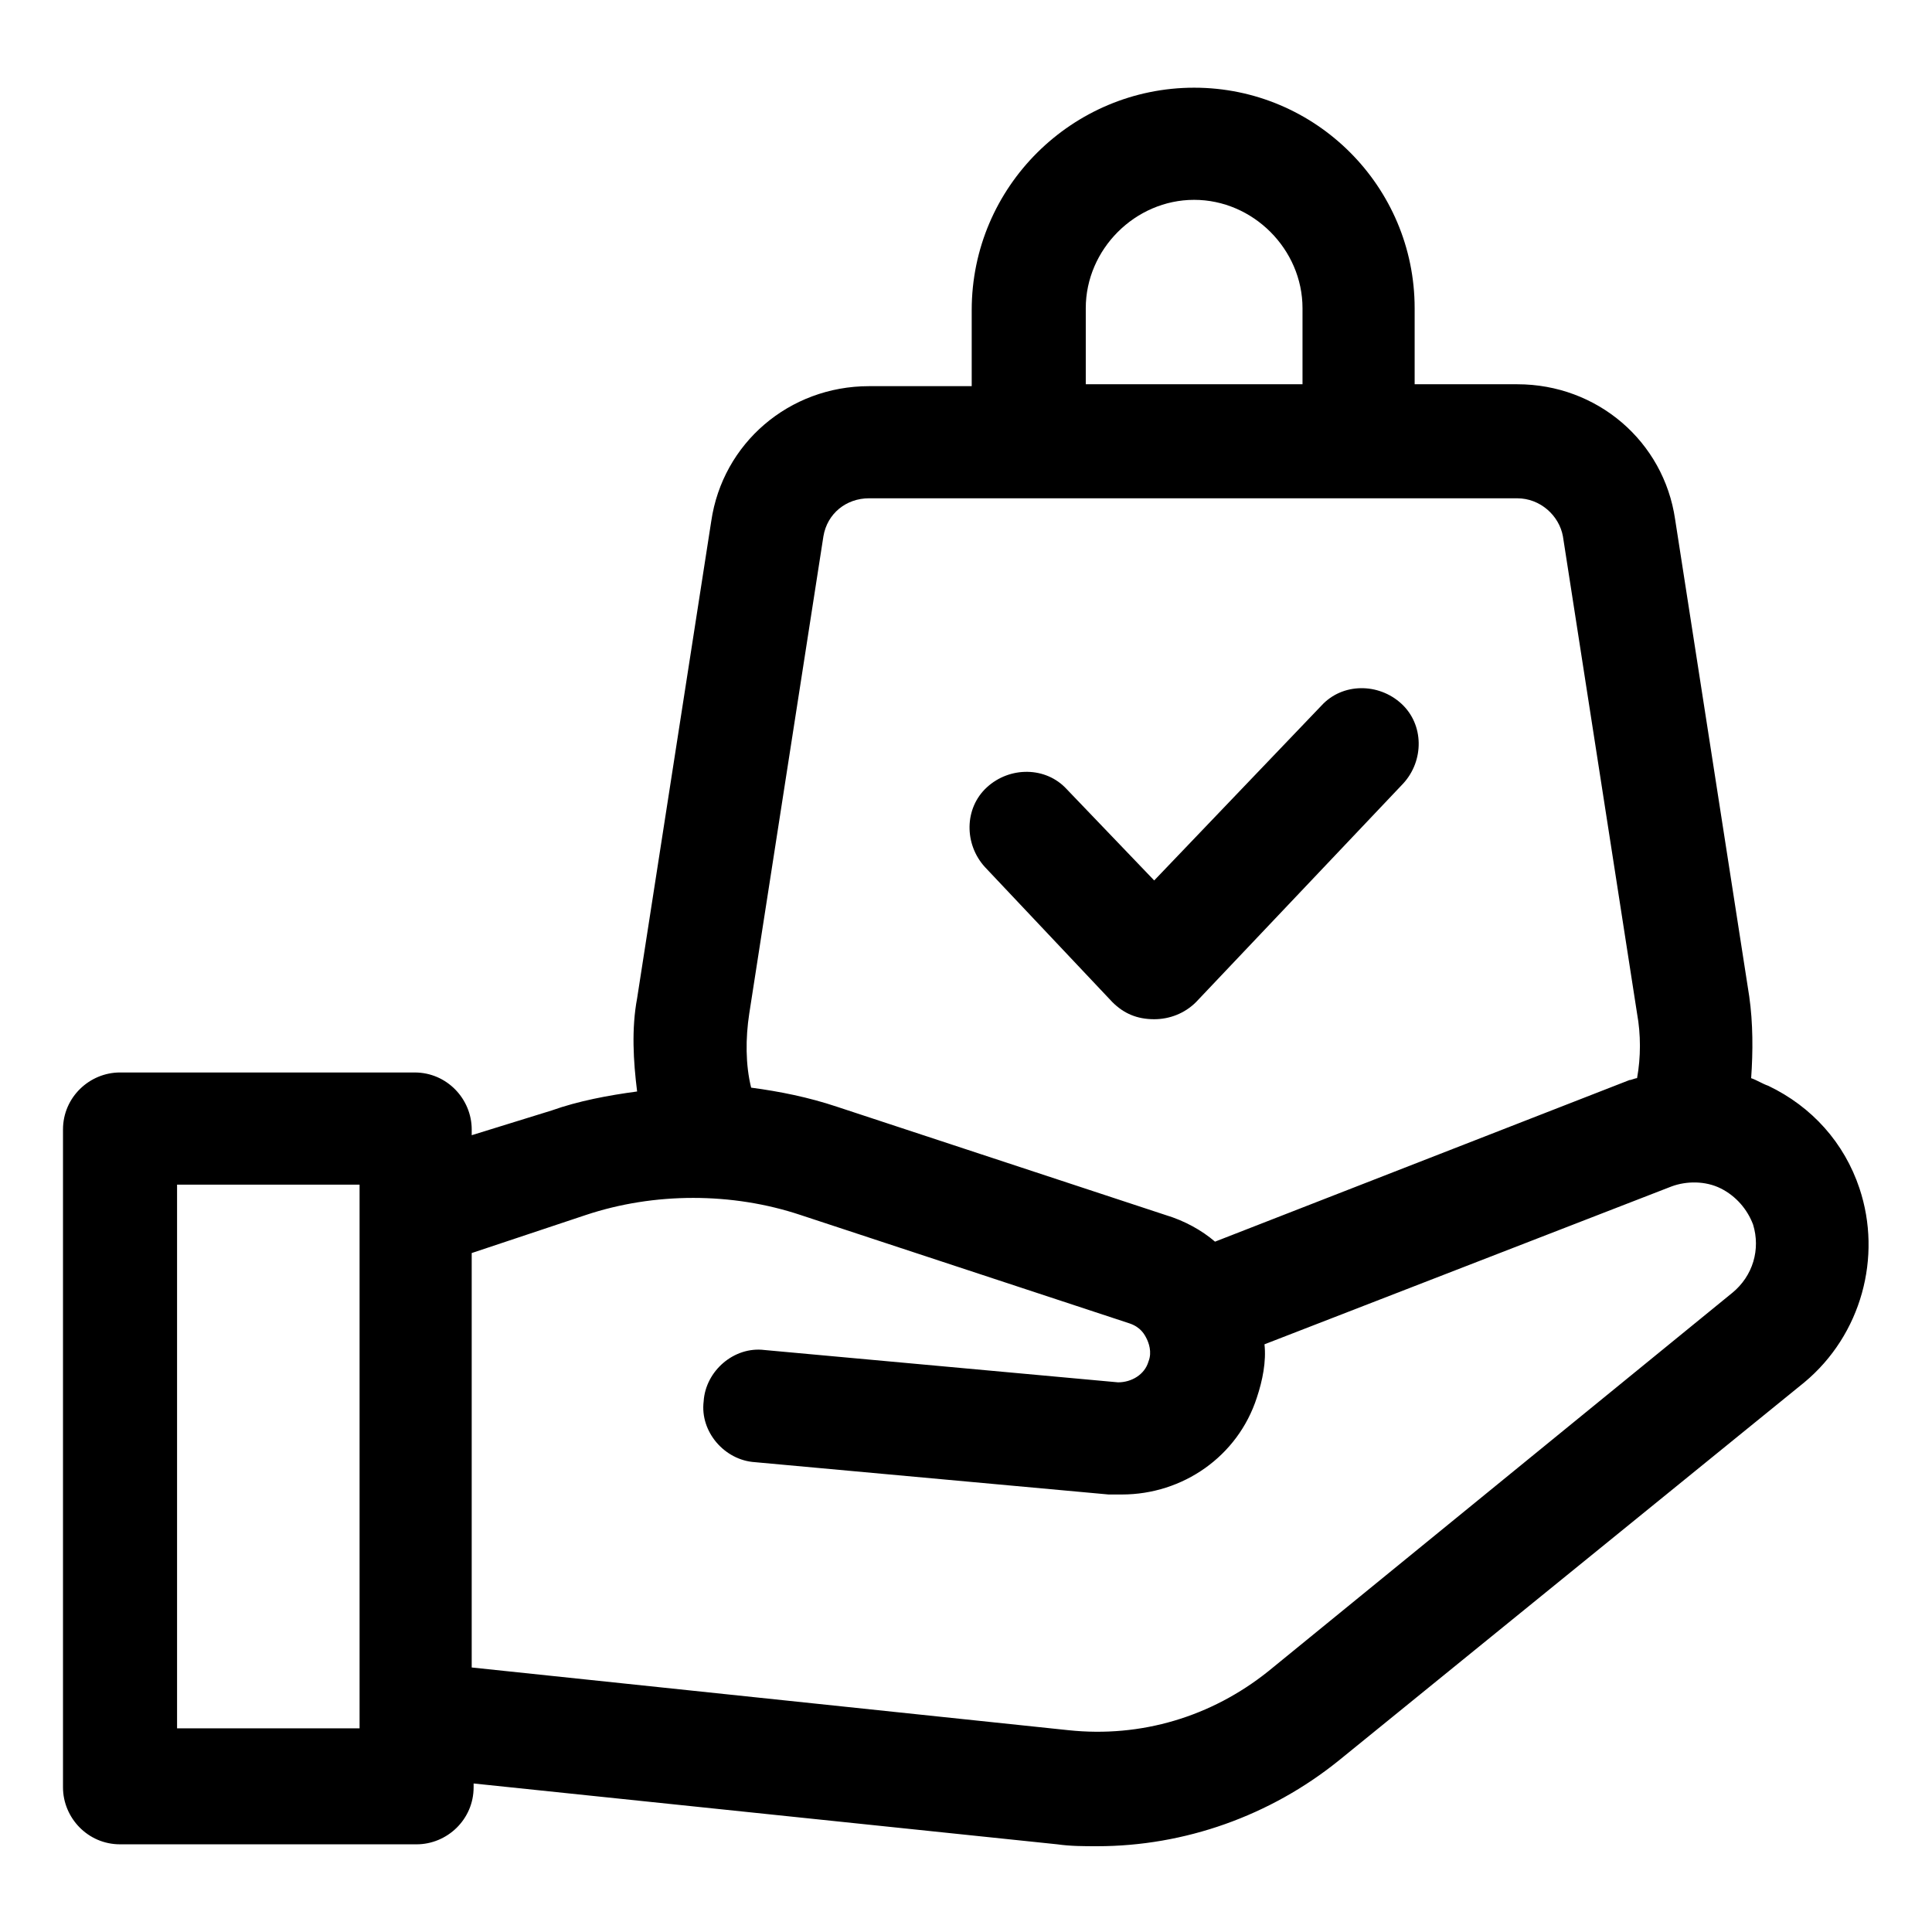 <?xml version="1.0" encoding="UTF-8"?>
<!-- Uploaded to: ICON Repo, www.svgrepo.com, Generator: ICON Repo Mixer Tools -->
<svg fill="#000000" width="800px" height="800px" version="1.1" viewBox="144 144 512 512" xmlns="http://www.w3.org/2000/svg">
 <g>
  <path d="m438.79 409.57c3.023 3.023 6.551 4.535 11.082 4.535 4.031 0 8.062-1.512 11.082-4.535l54.918-57.938c5.543-6.047 5.543-15.617-0.504-21.16-6.047-5.543-15.617-5.543-21.16 0.504l-44.336 46.352-23.176-24.184c-5.543-6.047-15.113-6.047-21.16-0.504-6.047 5.543-6.047 15.113-0.504 21.16z"/>
  <path d="m636.79 458.95c-4.031-12.09-12.594-21.664-24.184-27.207-1.512-0.504-3.023-1.512-4.535-2.016 0.504-7.055 0.504-14.609-0.504-21.664l-19.648-126.46c-3.023-20.656-20.656-35.77-41.816-35.77h-27.207v-20.152c0.004-32.242-26.195-58.441-58.438-58.441-32.242 0-58.945 26.199-58.945 58.945v20.152h-27.207c-21.16 0-38.793 15.113-41.816 35.77l-19.648 126.46c-1.512 8.062-1.008 16.625 0 24.688-7.559 1.008-15.617 2.519-22.672 5.039l-21.16 6.547v-1.512c0-8.062-6.551-15.113-15.113-15.113h-78.09c-8.062 0-15.113 6.551-15.113 15.113v174.32c0 8.062 6.551 15.113 15.113 15.113h78.594c8.062 0 15.113-6.551 15.113-15.113v-1.008l154.67 16.121c3.527 0.504 7.055 0.504 10.578 0.504 23.176 0 45.848-8.062 63.984-22.672l123.43-100.26c15.117-12.59 20.66-33.246 14.613-51.383zm-397.5 143.08h-48.367v-144.09h48.367zm192.45-376.35c0-15.617 13.098-28.719 28.719-28.719 15.617 0 28.719 13.098 28.719 28.719v20.152h-57.438zm-89.176 186.91 19.648-126.46c1.008-6.047 6.047-10.078 12.09-10.078l171.8 0.004c6.047 0 11.082 4.535 12.09 10.078l19.648 126.46c1.008 5.543 1.008 11.586 0 17.129-0.504 0-1.512 0.504-2.016 0.504l-109.83 42.824c-3.527-3.023-8.062-5.543-13.098-7.055l-87.16-28.719c-7.559-2.519-15.113-4.031-22.672-5.039-1.508-6.047-1.508-13.098-0.5-19.648zm260.47 74.059-122.93 100.26c-15.113 12.09-33.754 17.633-52.898 15.617l-158.2-16.625v-109.83l30.23-10.078c18.137-6.047 38.793-6.047 56.93 0l87.16 28.719c3.023 1.008 4.031 3.023 4.535 4.031 0.504 1.008 1.512 3.527 0.504 6.047-1.008 3.527-4.535 5.543-8.062 5.543l-93.707-8.566c-8.062-1.008-15.617 5.543-16.121 13.602-1.008 8.062 5.543 15.617 13.602 16.121l93.707 8.566h3.527c16.121 0 30.73-10.078 35.77-25.695 1.512-4.535 2.519-9.574 2.016-14.105l107.82-41.816c4.031-1.512 9.07-1.512 13.098 0.504 4.031 2.016 7.055 5.543 8.566 9.574 2.012 6.547-0.004 13.602-5.543 18.133z"/>
 </g>
</svg>